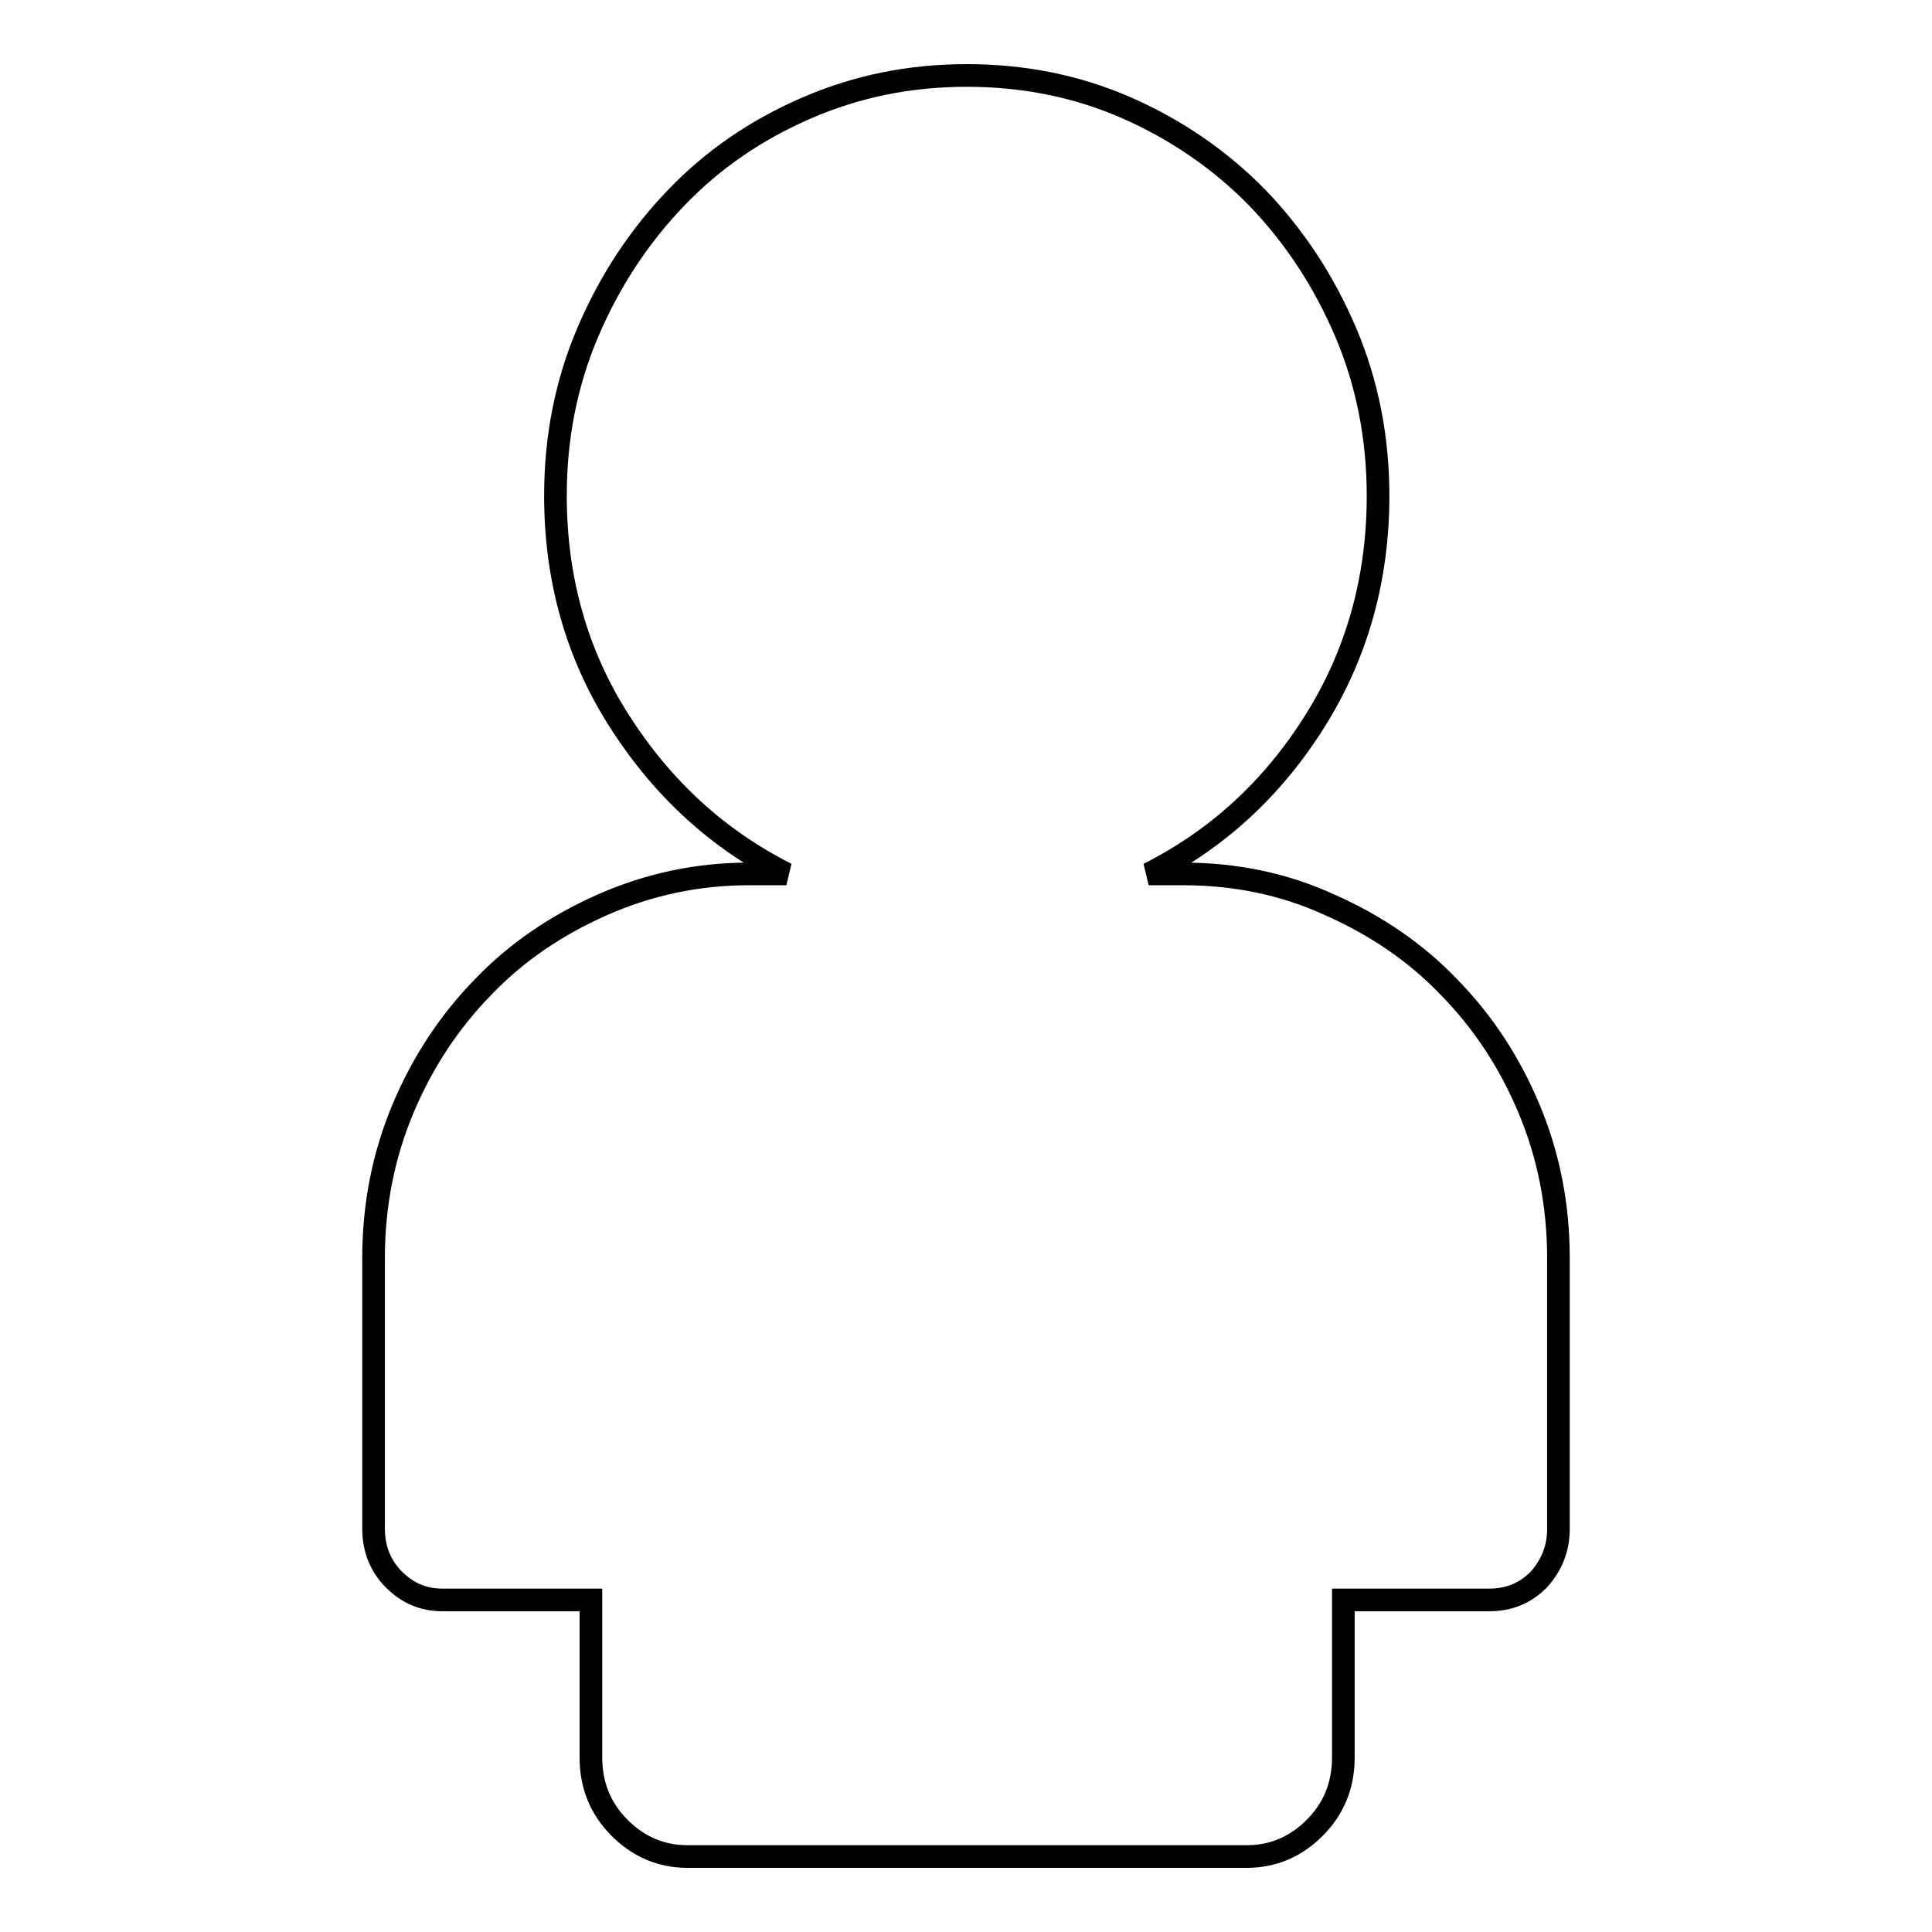 <?xml version="1.0" encoding="utf-8"?>
<!-- Svg Vector Icons : http://www.onlinewebfonts.com/icon -->
<!DOCTYPE svg PUBLIC "-//W3C//DTD SVG 1.1//EN" "http://www.w3.org/Graphics/SVG/1.1/DTD/svg11.dtd">
<svg version="1.1" xmlns="http://www.w3.org/2000/svg" xmlns:xlink="http://www.w3.org/1999/xlink" x="0px" y="0px" viewBox="0 0 256 256" enable-background="new 0 0 256 256" xml:space="preserve">
<g><g><path stroke-width="3" fill-opacity="0" stroke="#000000"  d="M156.8,115.8c6.8,0,13.3,1.3,19.4,4.1c6.1,2.7,11.4,6.3,15.8,10.9c4.5,4.6,8,9.9,10.6,16.1c2.6,6.2,3.9,12.8,3.9,19.8v21.5v0.8v13.6c0,2.6-0.9,4.8-2.6,6.7c-1.8,1.8-3.9,2.7-6.6,2.7H178v20.9c0,3.7-1.3,6.8-3.8,9.3c-2.5,2.5-5.5,3.8-9,3.8H91.1c-3.5,0-6.5-1.3-9-3.8s-3.8-5.6-3.8-9.3v-20.9H58.6c-2.5,0-4.6-0.9-6.4-2.7c-1.8-1.8-2.7-4.1-2.7-6.7v-35.9c0-7,1.3-13.6,3.9-19.8c2.6-6.2,6.2-11.6,10.6-16.1c4.4-4.6,9.7-8.2,15.8-10.9c6.1-2.7,12.6-4.1,19.4-4.1h5c-9.1-4.6-16.4-11.3-22.1-20.2c-5.7-8.9-8.5-18.9-8.5-29.9c0-7.7,1.4-14.9,4.3-21.7c2.9-6.8,6.8-12.7,11.7-17.8c4.9-5.1,10.6-9,17.3-11.9c6.7-2.9,13.7-4.3,21.2-4.3c7.5,0,14.6,1.4,21.2,4.3c6.6,2.9,12.4,6.9,17.3,11.9c4.9,5.1,8.8,11,11.7,17.8c2.9,6.8,4.3,14.1,4.3,21.7c0,11-2.8,21-8.4,29.9c-5.6,8.9-12.9,15.6-22,20.2L156.8,115.8L156.8,115.8z"/></g></g>
</svg>